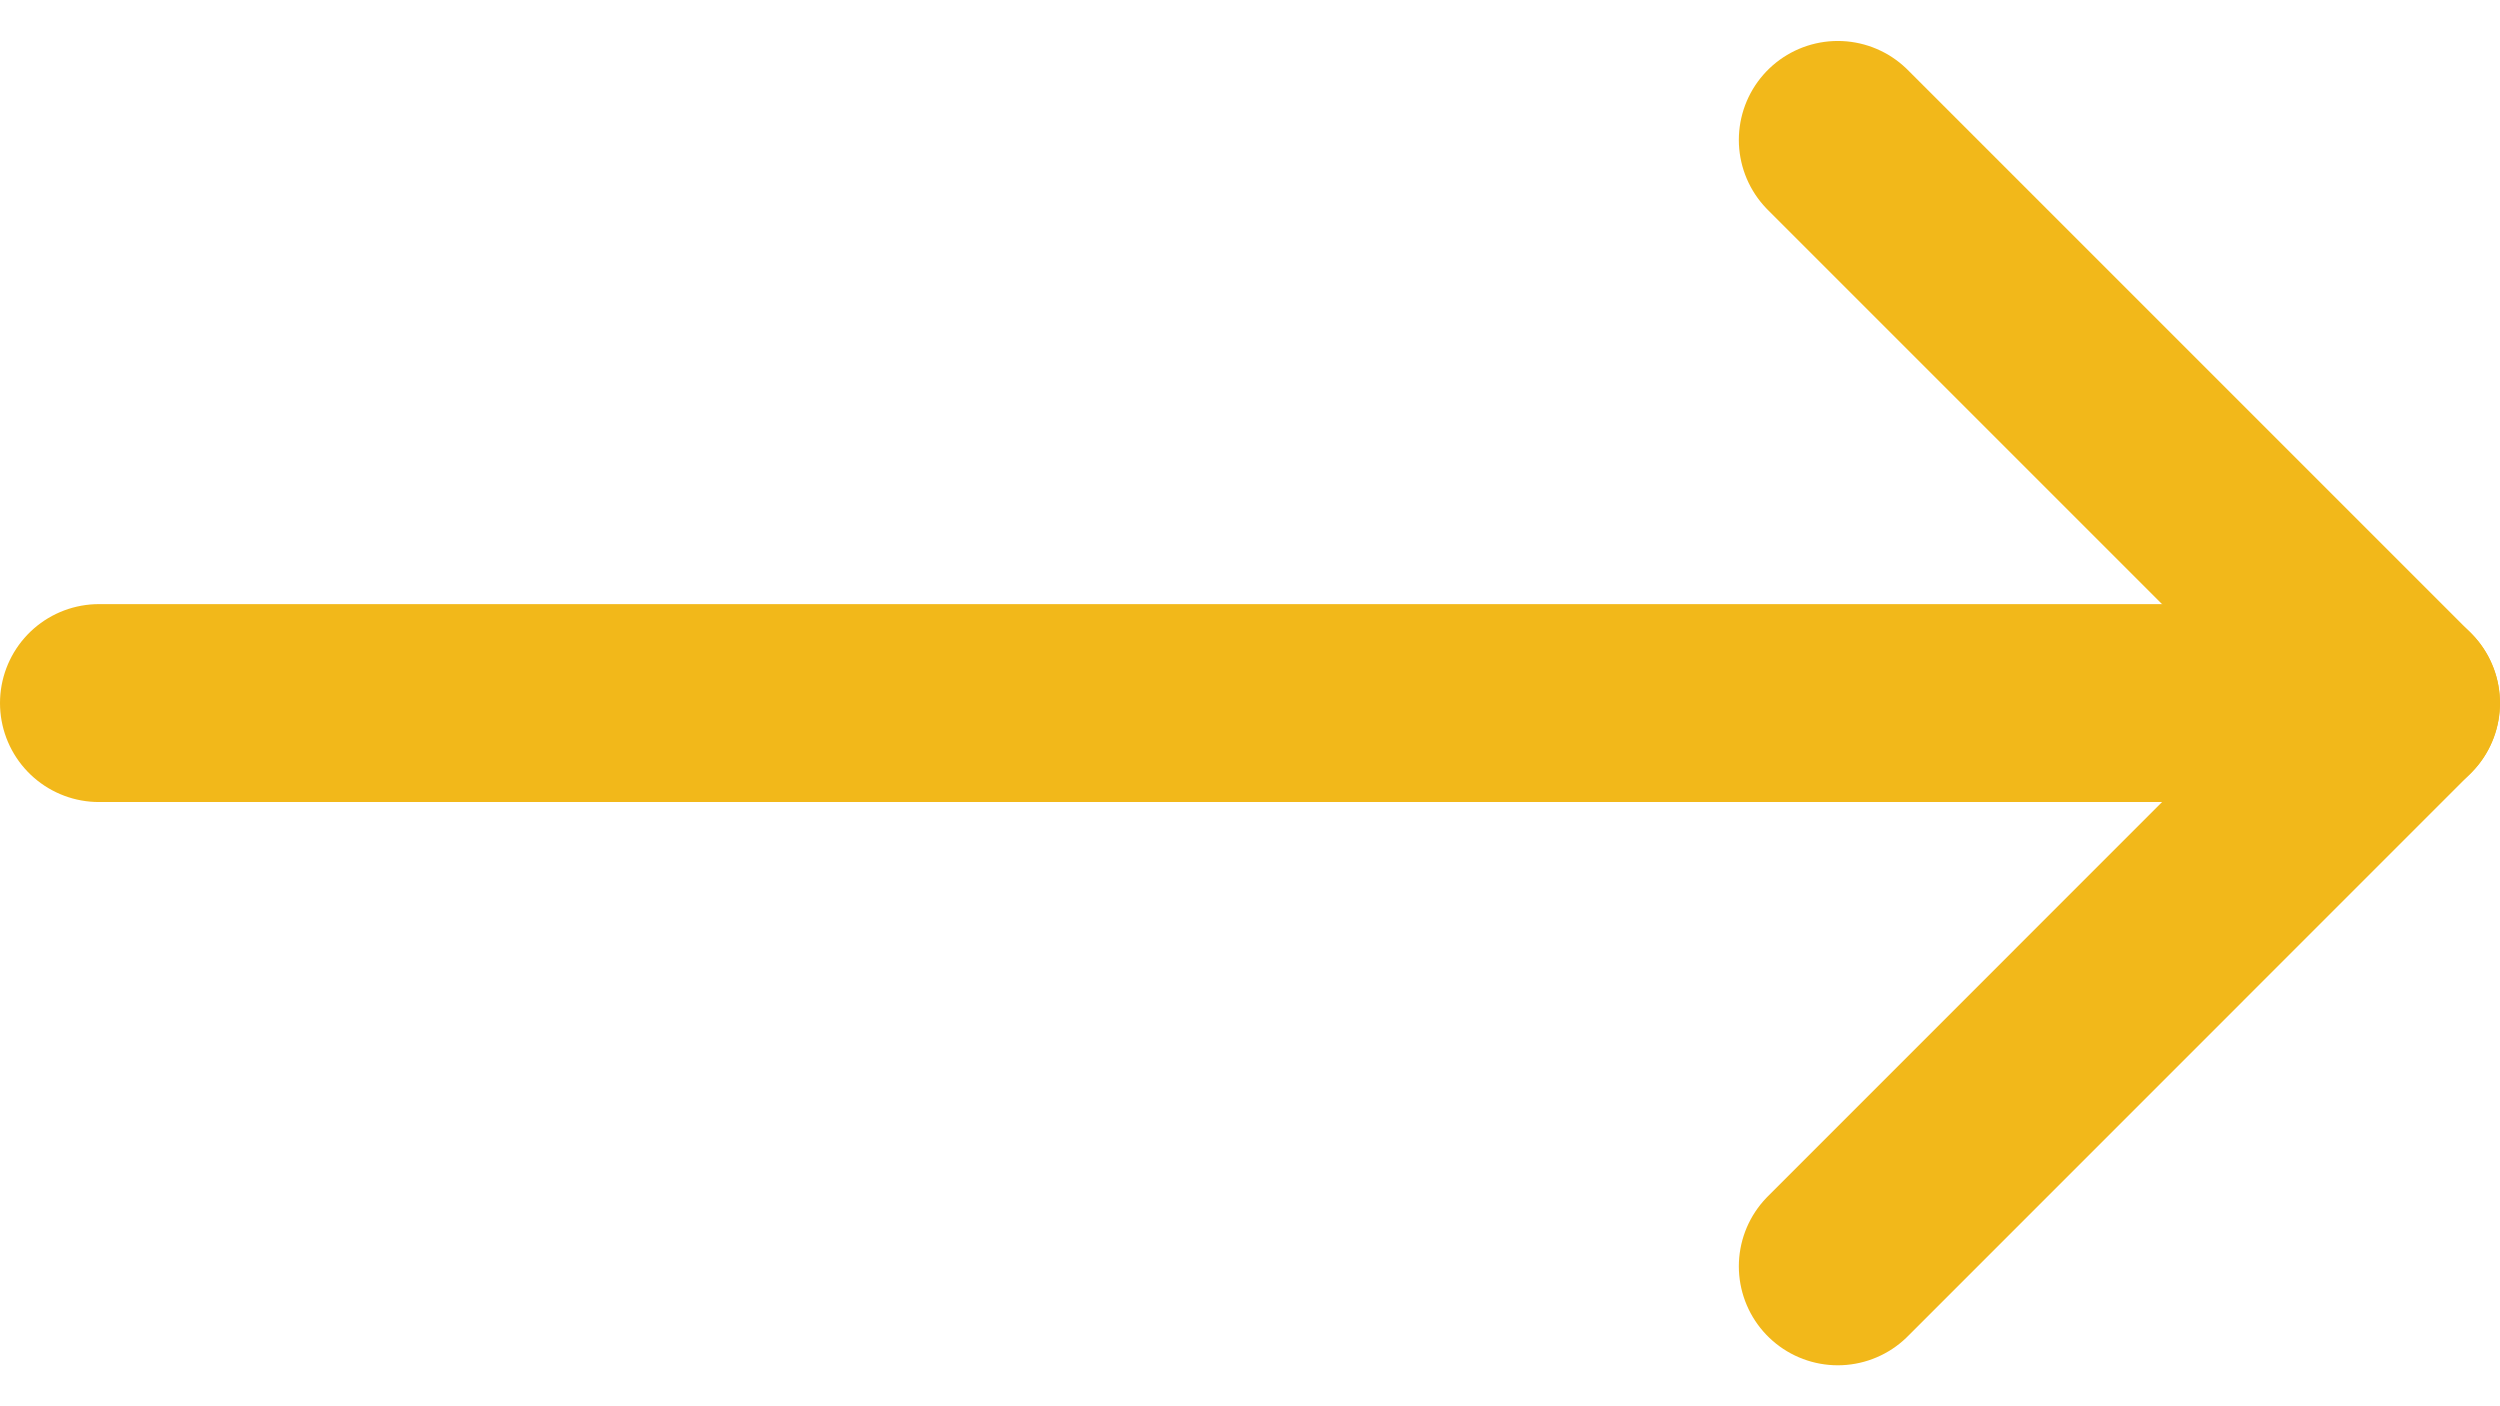 <svg xmlns="http://www.w3.org/2000/svg" width="25.264" height="14.211" viewBox="0 0 25.264 14.211"><g id="Icon_feather-arrow-right" data-name="Icon feather-arrow-right" transform="translate(1 1.414)"><path id="Path_206" data-name="Path 206" d="M7.5,18H30.764" transform="translate(-7.5 -12.309)" fill="none" stroke="#f2b81a" stroke-linecap="round" stroke-linejoin="round" stroke-width="2"/><path id="Path_207" data-name="Path 207" d="M18,7.5l5.691,5.691L18,18.883" transform="translate(-0.428 -7.5)" fill="none" stroke="#f2b81a" stroke-linecap="round" stroke-linejoin="round" stroke-width="2"/></g></svg>